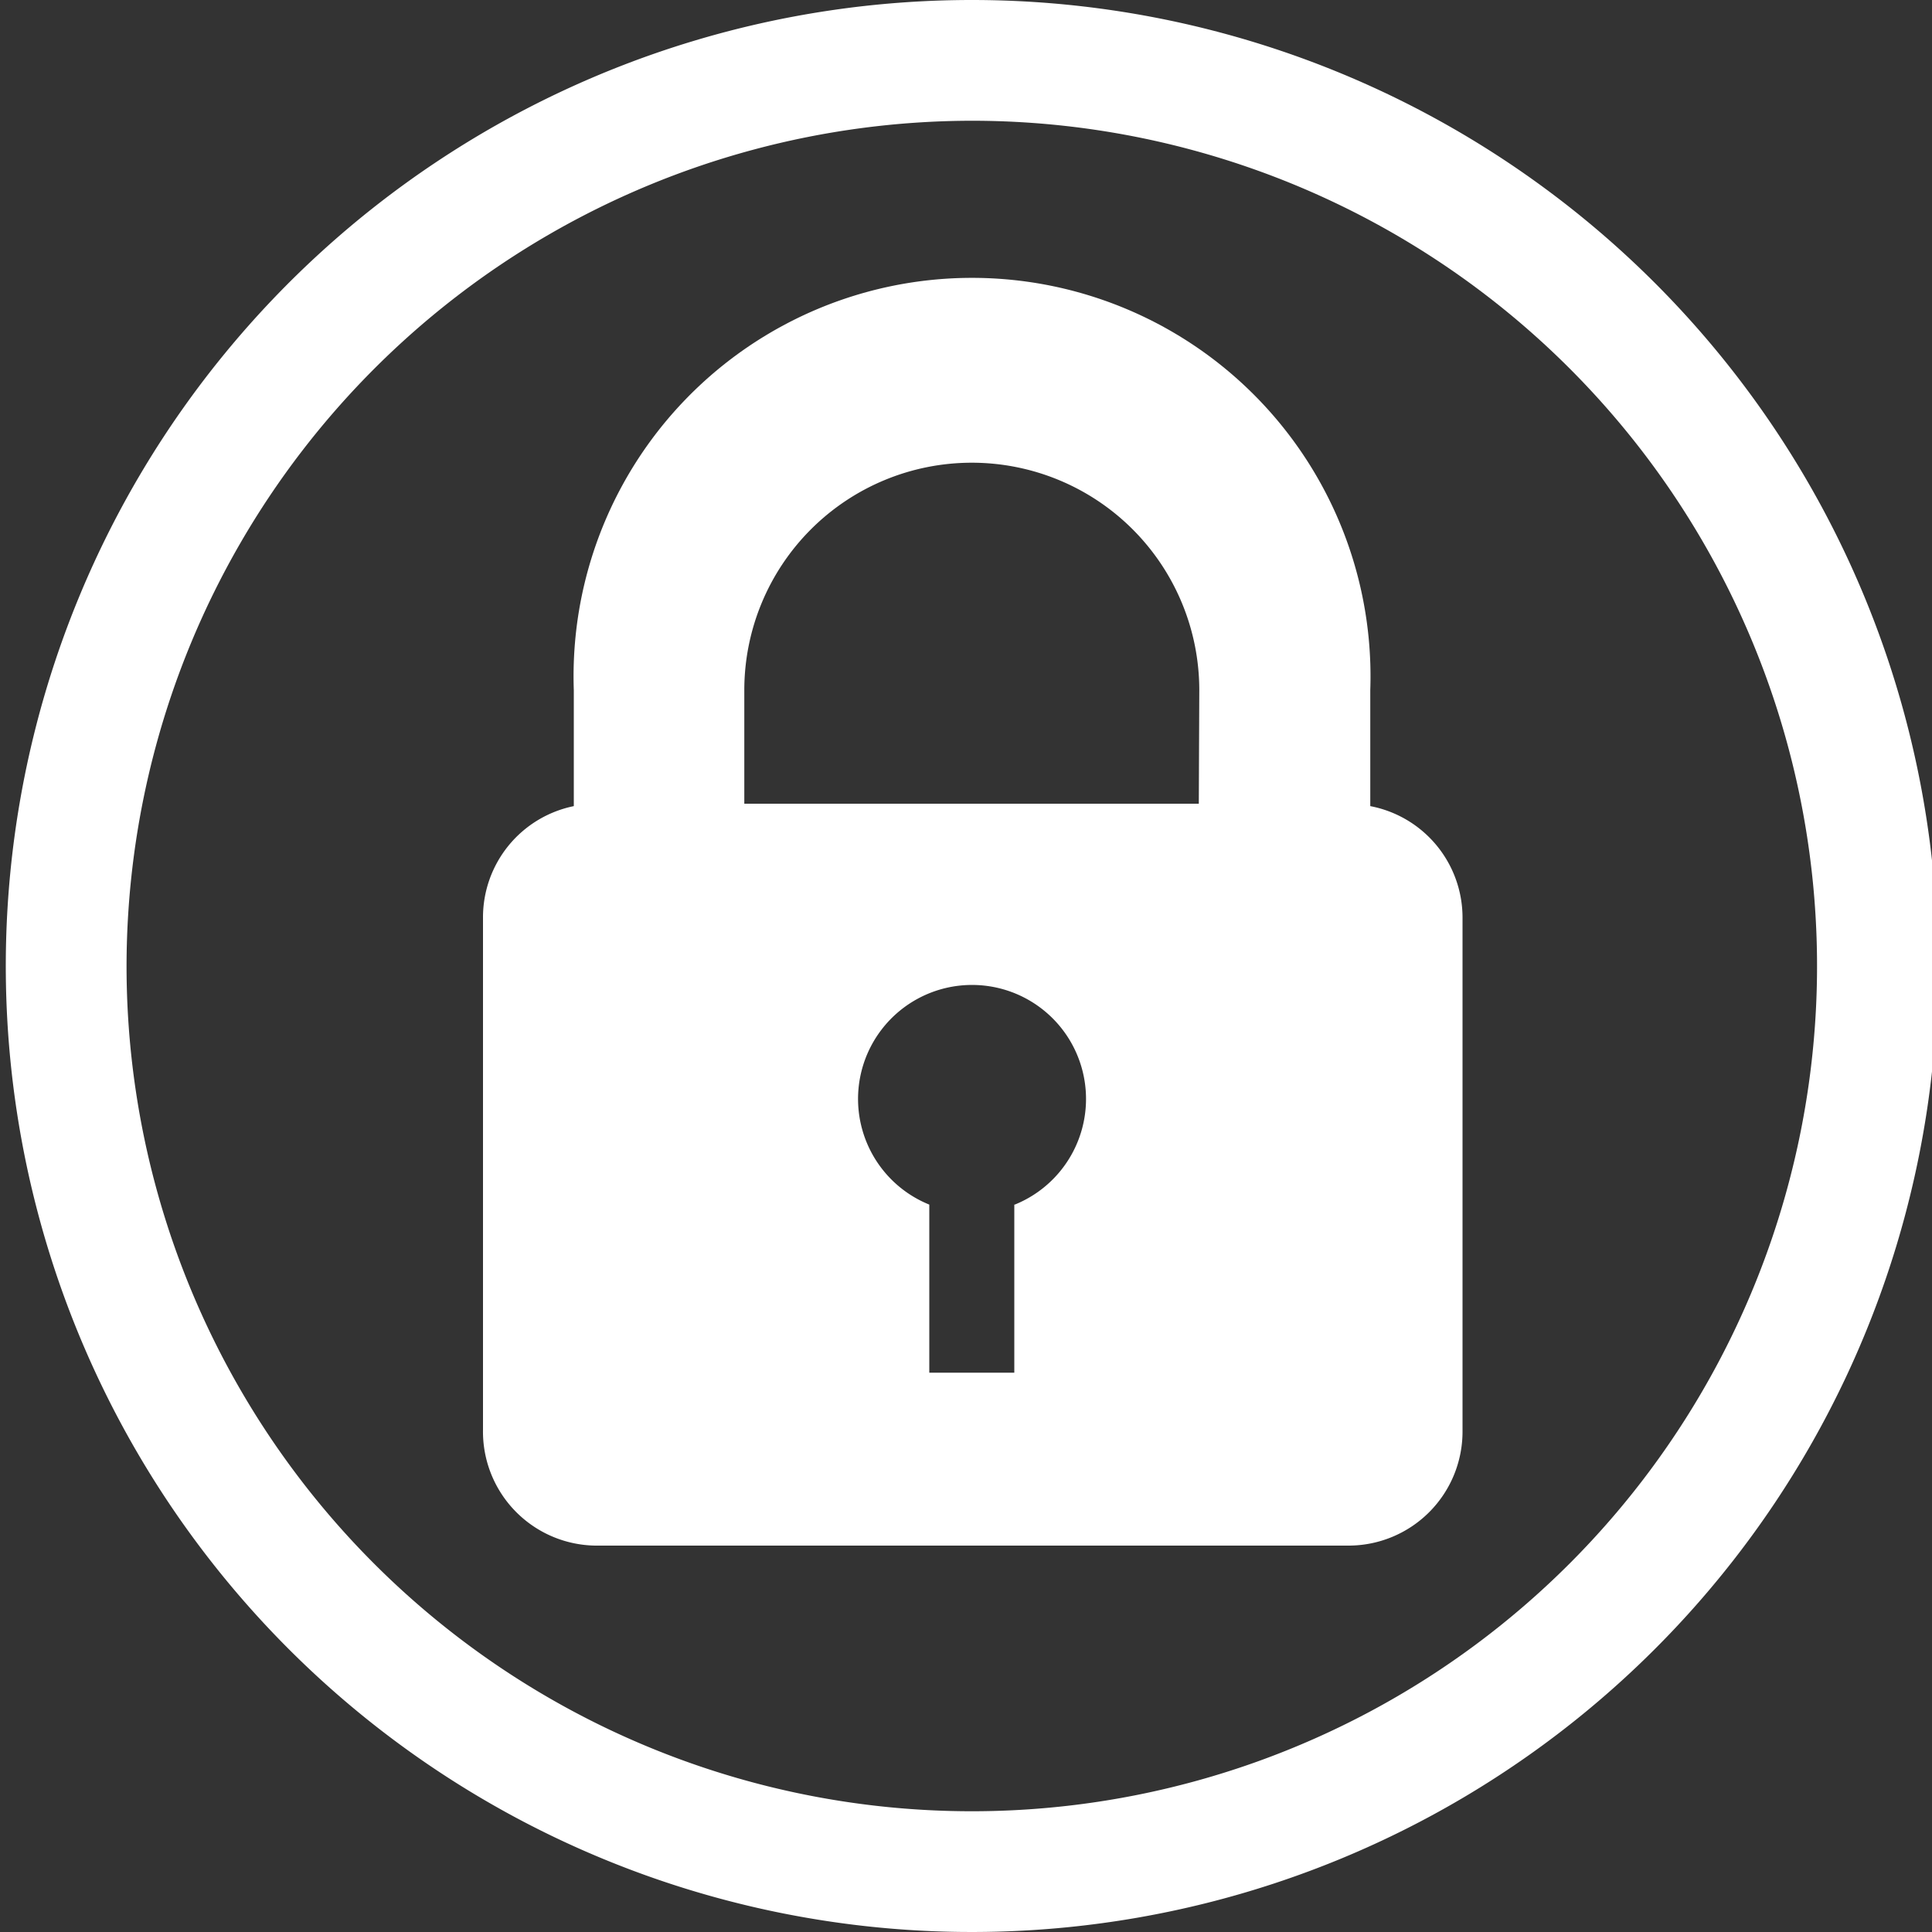 <svg xmlns="http://www.w3.org/2000/svg" id="Camada_1" data-name="Camada 1" viewBox="0 0 40 40"><rect x="0" y="0" width="40" height="40" fill="#333333" stroke="none"/><defs><style>.cls-1{fill:#fff;}</style></defs><title>Prancheta 10_1</title><path class="cls-1" d="M20.12,2.5A17.5,17.5,0,1,1,2.62,20,17.52,17.52,0,0,1,20.12,2.5m0-2.5a20,20,0,1,0,20,20,20,20,0,0,0-20-20Z"></path><path class="cls-1" d="M28.37,16.69v-2.4a8.25,8.25,0,1,0-16.49,0v2.4A2.35,2.35,0,0,0,10,19V29.6A2.36,2.36,0,0,0,12.32,32H27.93a2.36,2.36,0,0,0,2.35-2.36V19A2.35,2.35,0,0,0,28.37,16.69ZM21,24.94v3.48H19.24V24.94a2.36,2.36,0,1,1,1.77,0Zm3.82-8.3H15.41V14.29a4.71,4.71,0,1,1,9.42,0Z"></path></svg>